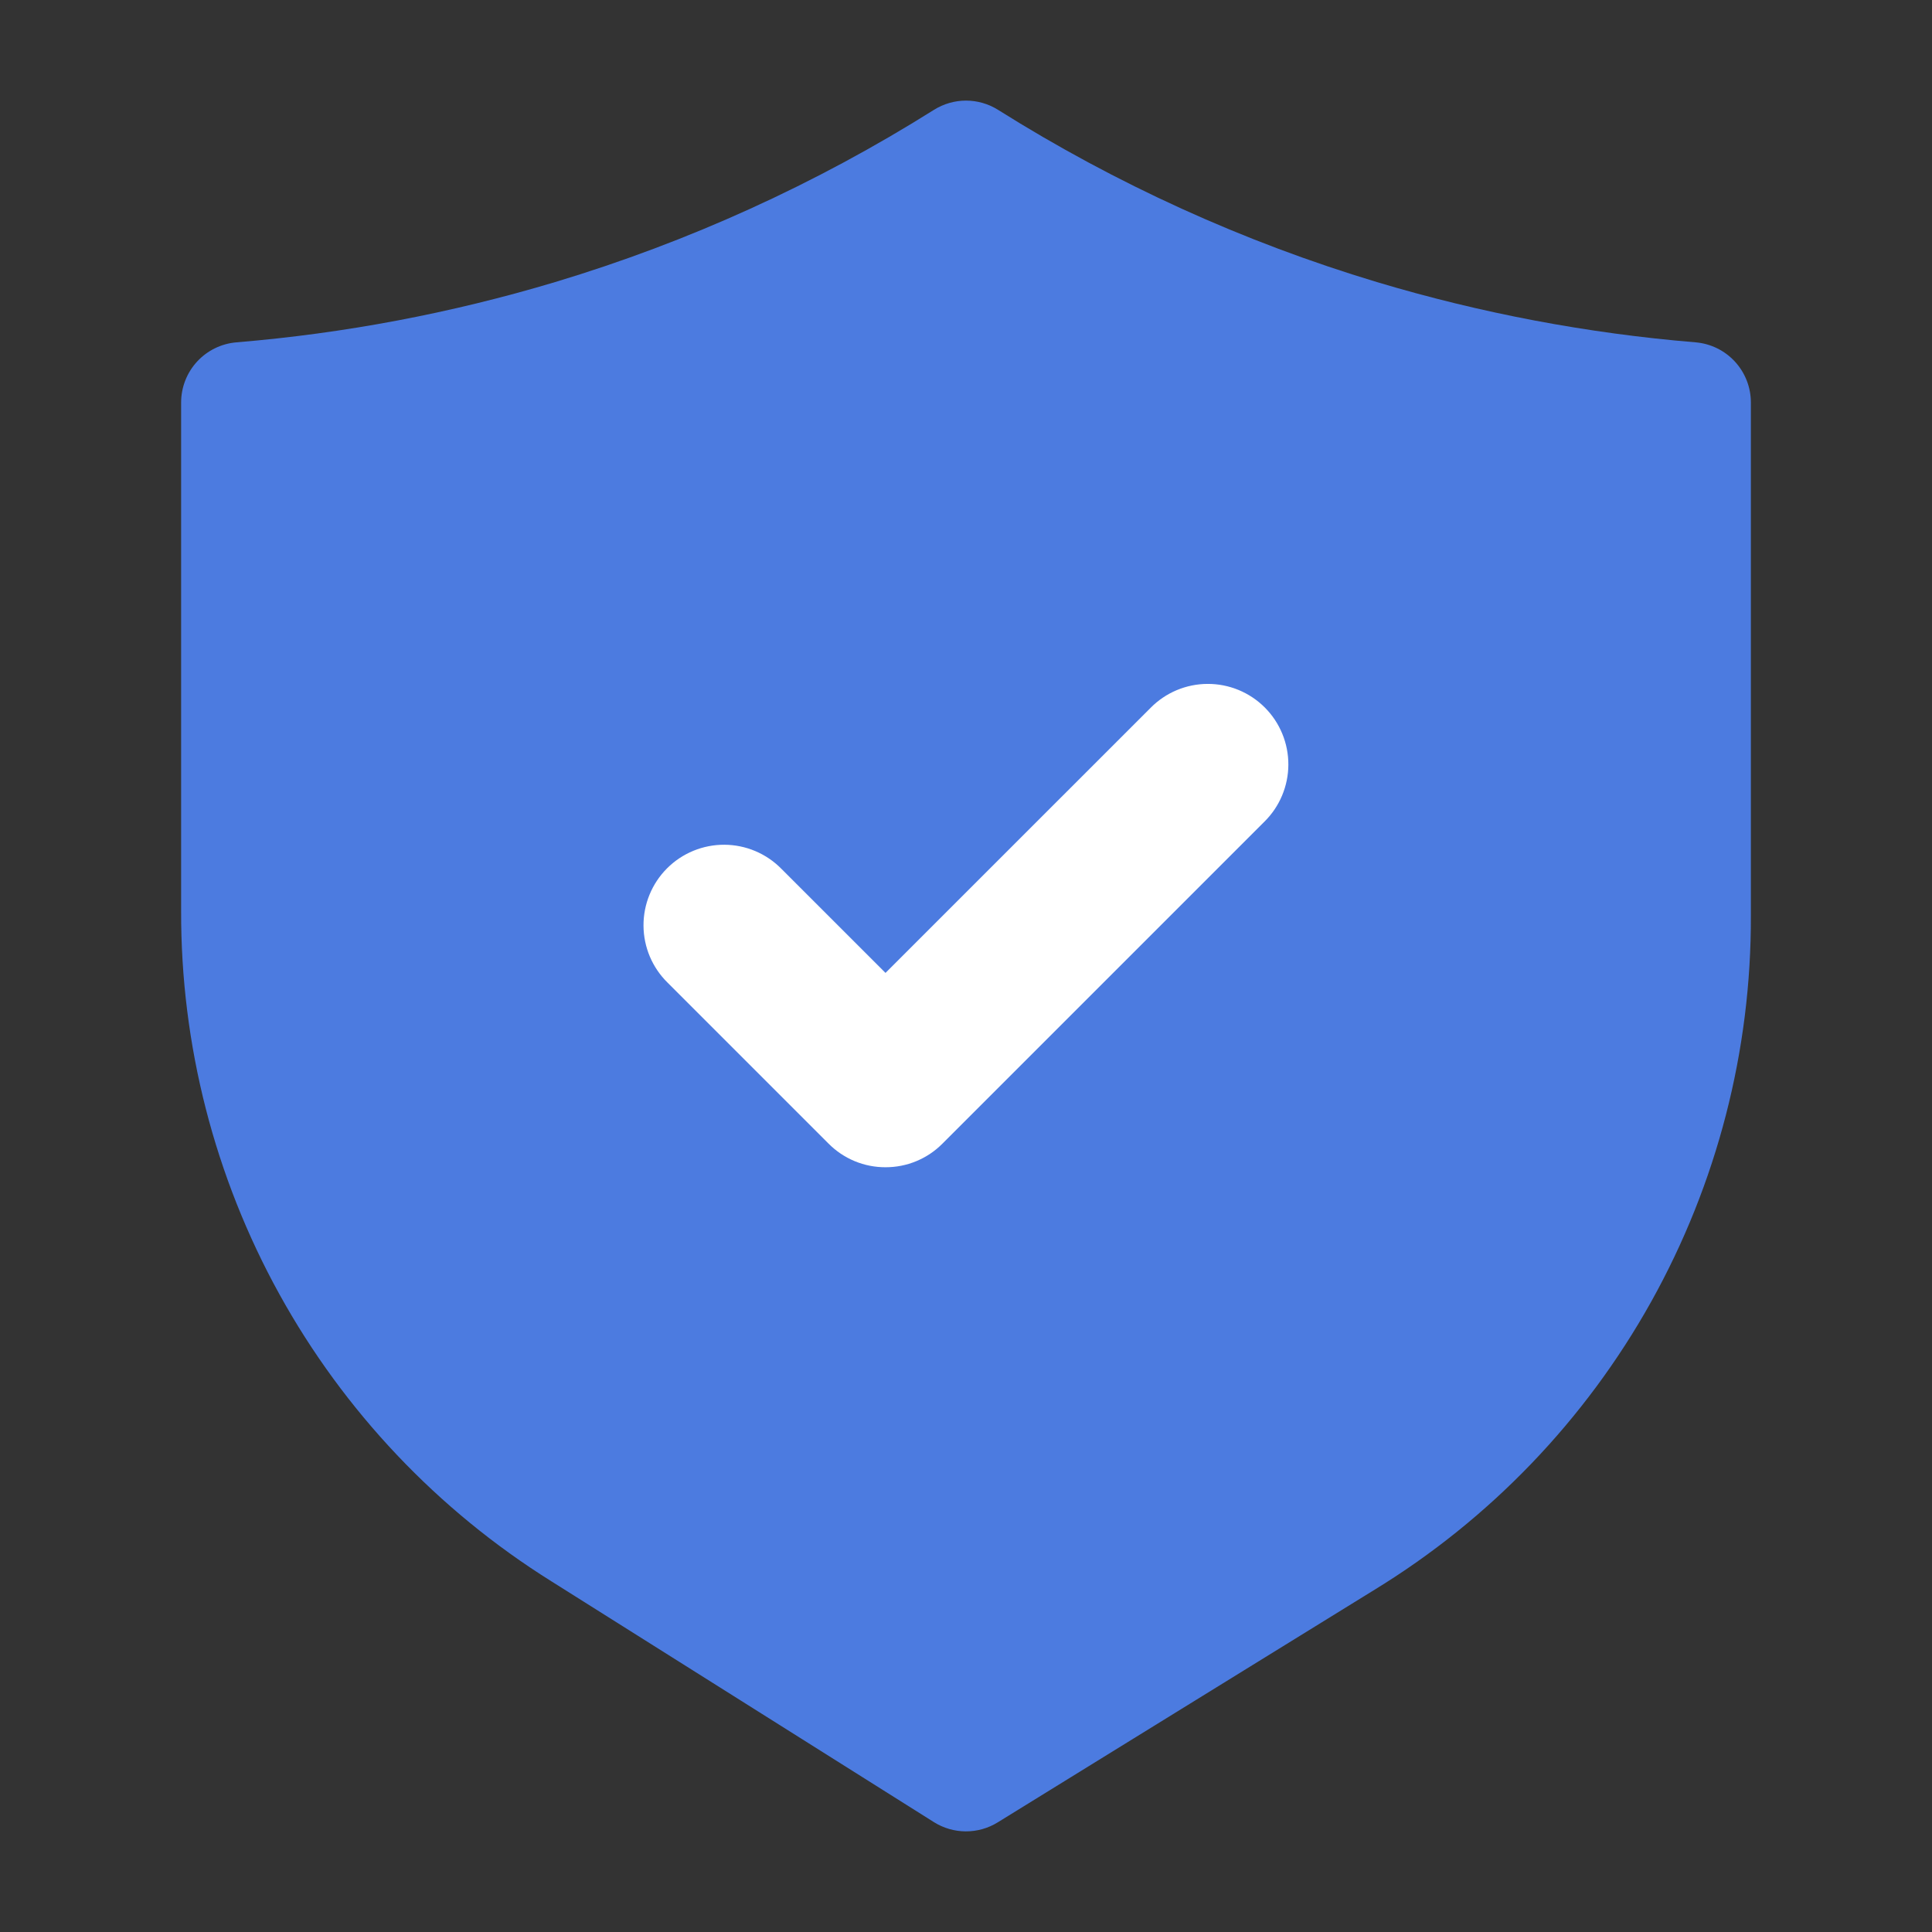 <svg width="80" height="80" viewBox="0 0 80 80" fill="none" xmlns="http://www.w3.org/2000/svg">
<rect x="0" y="0" width="80" height="80" fill="#333333" stroke="none"/>
<path d="M70.205 14.175C65.734 13.805 61.313 12.968 57.015 11.68C51.49 10.018 46.214 7.619 41.328 4.549C40.931 4.299 40.47 4.166 40 4.166C39.53 4.166 39.07 4.299 38.672 4.549C33.787 7.619 28.511 10.018 22.986 11.68C18.688 12.968 14.267 13.805 9.796 14.175C9.17 14.226 8.587 14.511 8.161 14.972C7.736 15.434 7.5 16.039 7.5 16.667V37.713C7.484 43.262 8.883 48.723 11.564 53.581C14.246 58.439 18.122 62.532 22.826 65.475L38.669 75.449C39.064 75.698 39.522 75.831 39.989 75.833C40.456 75.835 40.915 75.706 41.312 75.461L56.924 65.824C61.699 62.9 65.641 58.795 68.369 53.906C71.097 49.016 72.52 43.506 72.5 37.907V16.667C72.5 16.039 72.264 15.434 71.839 14.973C71.414 14.511 70.831 14.226 70.205 14.175Z" fill="#4C7BE0"/>
<path d="M36.667 48.333C36.229 48.334 35.795 48.249 35.391 48.081C34.986 47.913 34.619 47.667 34.31 47.356L27.644 40.69C27.329 40.381 27.08 40.014 26.908 39.608C26.737 39.203 26.648 38.767 26.646 38.327C26.644 37.887 26.729 37.45 26.897 37.043C27.064 36.636 27.311 36.266 27.622 35.955C27.933 35.644 28.303 35.397 28.71 35.23C29.118 35.062 29.554 34.977 29.994 34.979C30.434 34.981 30.87 35.07 31.275 35.241C31.681 35.413 32.048 35.662 32.357 35.977L36.667 40.286L47.644 29.31C47.952 28.997 48.32 28.748 48.725 28.578C49.13 28.408 49.565 28.32 50.005 28.319C50.444 28.317 50.88 28.403 51.286 28.57C51.692 28.738 52.061 28.984 52.372 29.295C52.683 29.606 52.929 29.975 53.096 30.381C53.264 30.787 53.349 31.223 53.348 31.662C53.347 32.102 53.258 32.536 53.088 32.942C52.918 33.347 52.67 33.714 52.357 34.023L39.024 47.356C38.715 47.667 38.348 47.913 37.943 48.081C37.539 48.249 37.105 48.334 36.667 48.333Z" fill="white"/>
</svg>
